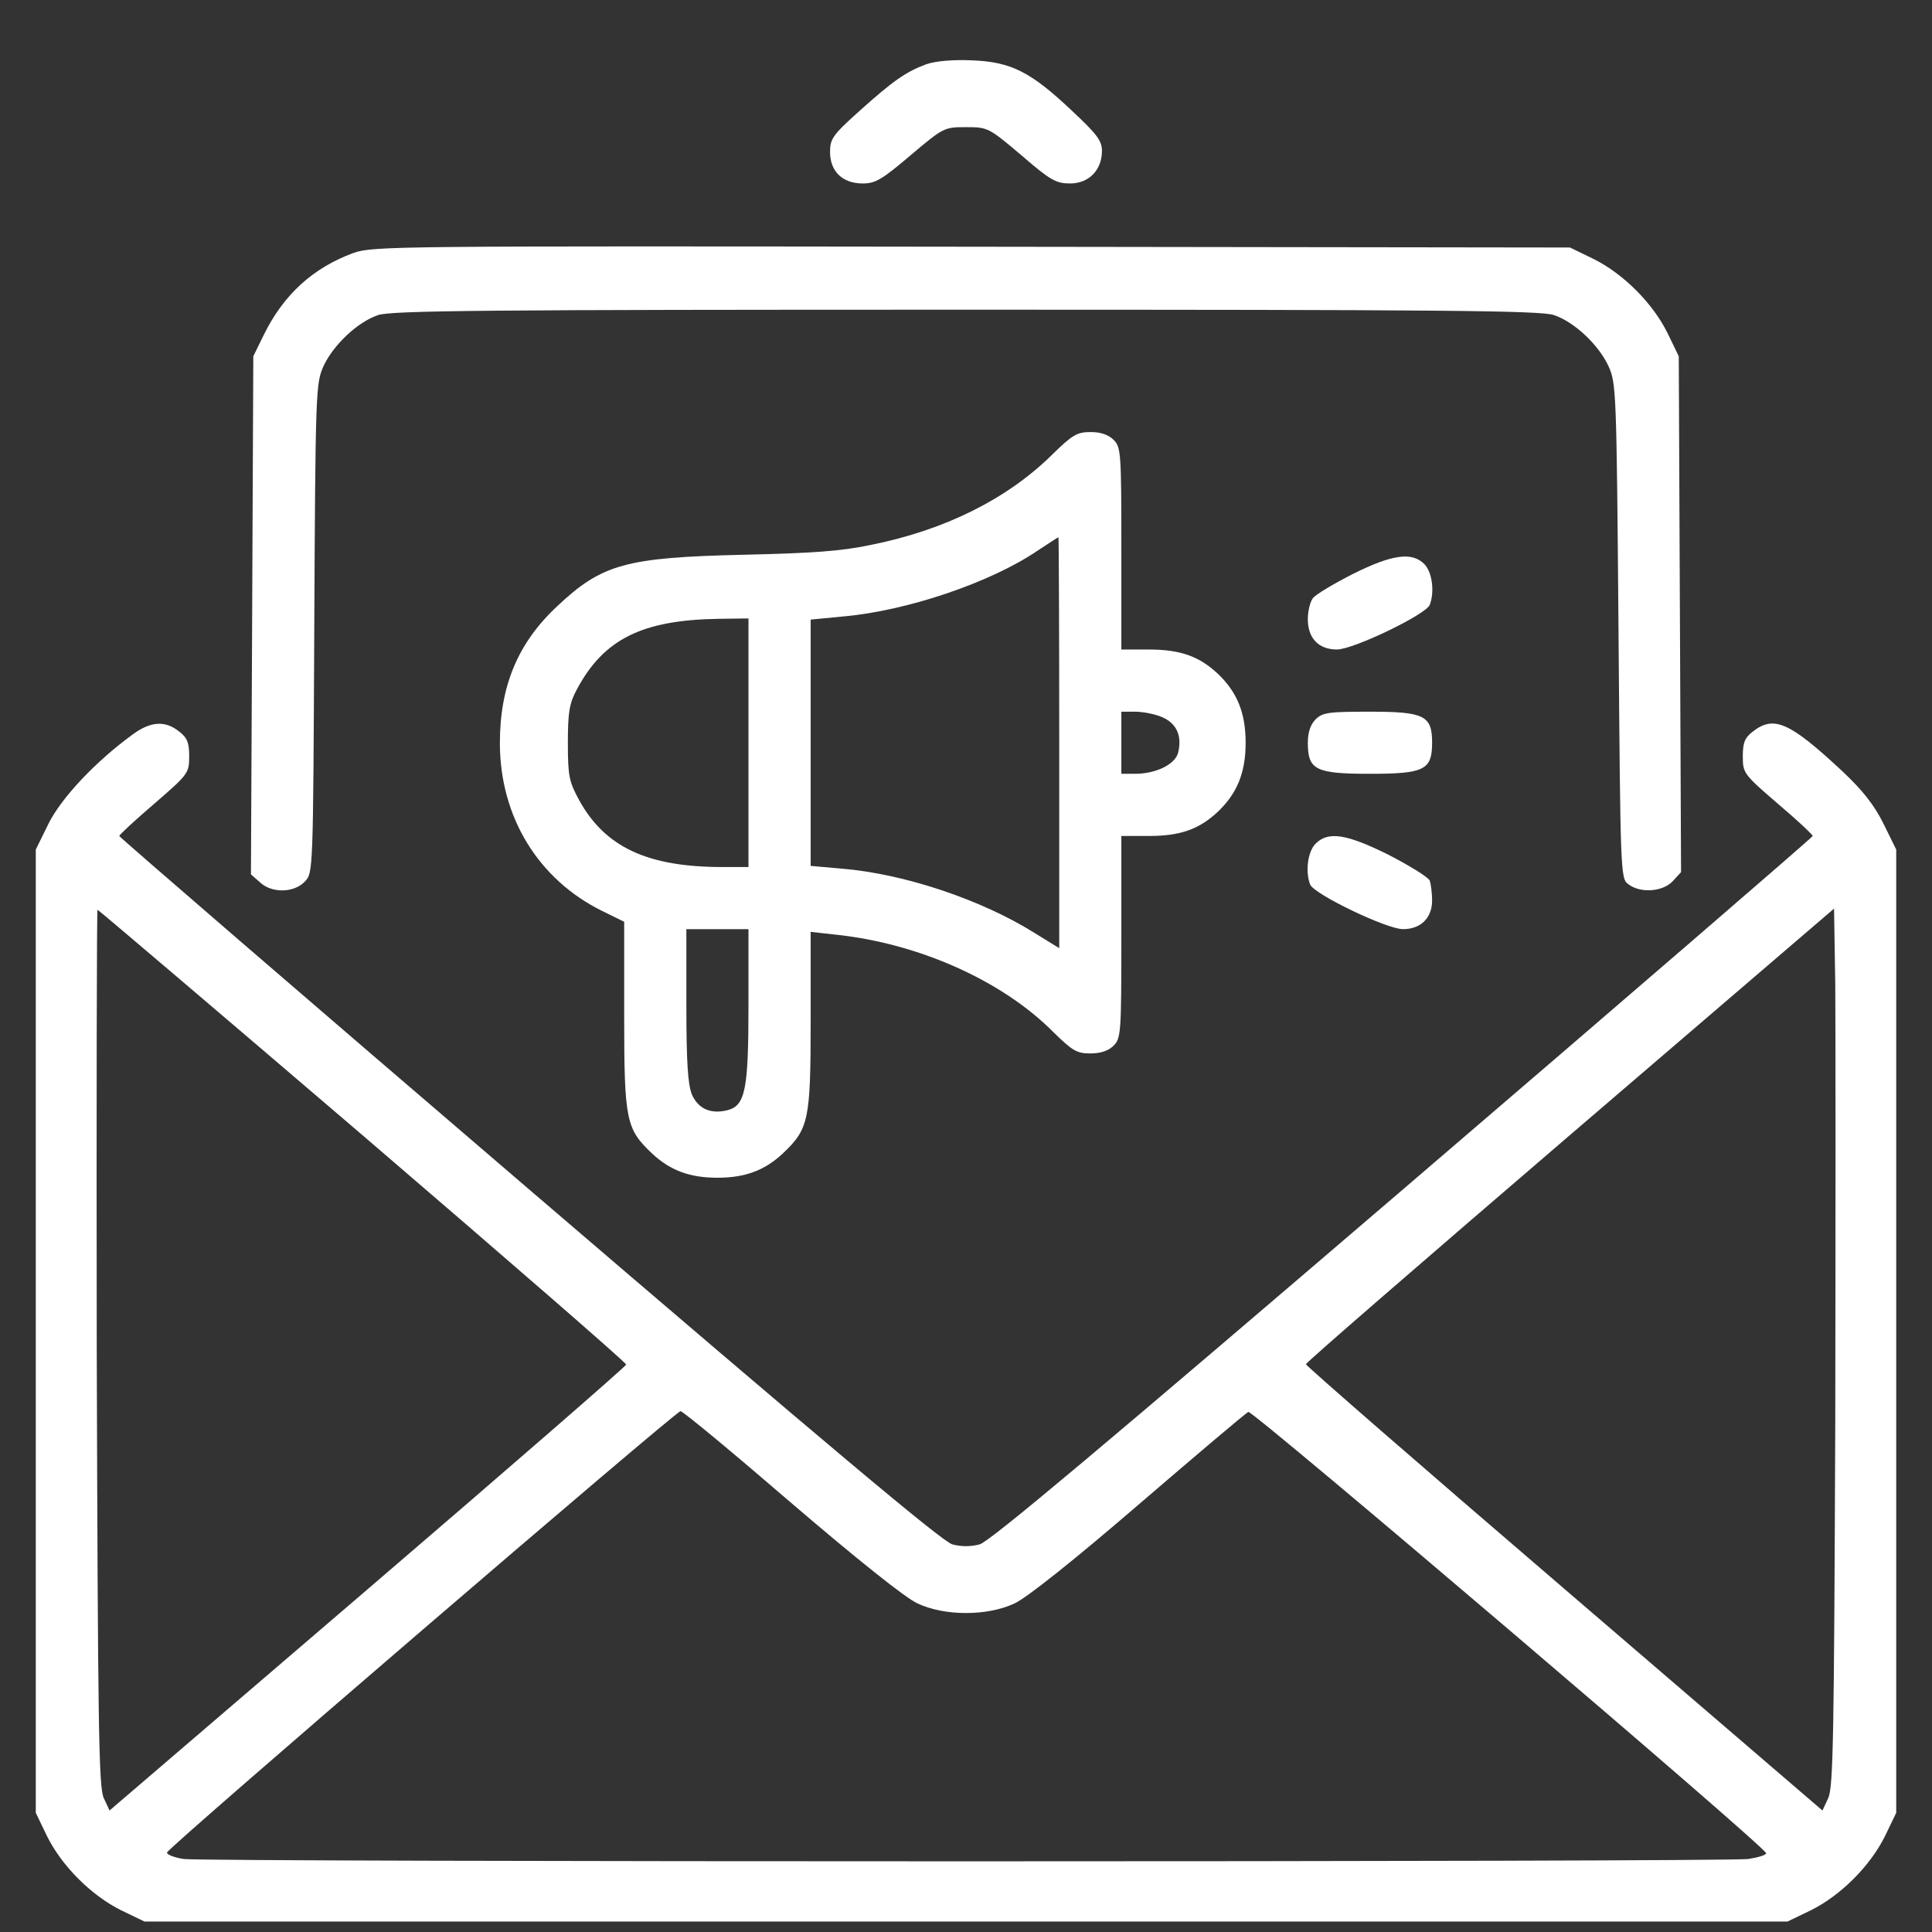 <svg width="27" height="27" viewBox="0 0 27 27" fill="none" xmlns="http://www.w3.org/2000/svg">
<rect x="0" y="0" width="27" height="27" fill="#333333" stroke="none"/>
<path d="M12.946 0.897C12.653 1.006 12.474 1.136 12.013 1.549C11.638 1.885 11.6 1.94 11.6 2.124C11.6 2.395 11.774 2.564 12.056 2.564C12.235 2.564 12.327 2.509 12.729 2.167C13.185 1.782 13.196 1.777 13.5 1.777C13.804 1.777 13.815 1.782 14.271 2.167C14.678 2.52 14.759 2.564 14.955 2.564C15.215 2.564 15.4 2.379 15.4 2.108C15.4 1.967 15.329 1.874 14.982 1.549C14.401 1 14.13 0.865 13.581 0.843C13.305 0.832 13.076 0.854 12.946 0.897Z" fill="white"/>
<path d="M4.94 3.535C4.376 3.742 3.963 4.116 3.686 4.681L3.54 4.979L3.524 8.6L3.507 12.22L3.632 12.329C3.795 12.486 4.11 12.481 4.262 12.318C4.376 12.198 4.376 12.182 4.392 8.779C4.408 5.441 4.414 5.354 4.522 5.115C4.658 4.822 4.995 4.501 5.282 4.404C5.456 4.339 6.856 4.328 13.5 4.328C20.144 4.328 21.544 4.339 21.718 4.404C22.006 4.501 22.342 4.822 22.478 5.115C22.587 5.354 22.592 5.451 22.619 8.817C22.646 12.193 22.646 12.28 22.755 12.356C22.923 12.486 23.233 12.464 23.374 12.318L23.493 12.188L23.477 8.583L23.461 4.979L23.303 4.653C23.097 4.236 22.684 3.823 22.266 3.617L21.941 3.459L13.582 3.448C5.537 3.438 5.212 3.438 4.94 3.535Z" fill="white"/>
<path d="M14.7 6.358C14.07 6.977 13.207 7.405 12.186 7.612C11.758 7.704 11.35 7.731 10.379 7.753C8.745 7.791 8.414 7.883 7.79 8.469C7.236 8.985 6.986 9.588 6.986 10.385C6.986 11.417 7.524 12.291 8.414 12.73L8.723 12.882V14.196C8.723 15.661 8.75 15.775 9.109 16.117C9.364 16.356 9.635 16.459 10.026 16.459C10.417 16.459 10.688 16.356 10.943 16.117C11.302 15.775 11.329 15.656 11.329 14.266V13.023L11.671 13.061C12.832 13.181 14.005 13.702 14.721 14.424C14.987 14.684 15.047 14.722 15.237 14.722C15.383 14.722 15.492 14.684 15.562 14.614C15.666 14.511 15.671 14.435 15.671 13.094V11.683H16.051C16.496 11.683 16.757 11.591 17.023 11.341C17.289 11.086 17.408 10.798 17.408 10.38C17.408 9.962 17.289 9.674 17.023 9.419C16.757 9.17 16.496 9.077 16.051 9.077H15.671V7.666C15.671 6.325 15.666 6.249 15.562 6.146C15.492 6.076 15.383 6.038 15.242 6.038C15.052 6.038 14.987 6.076 14.7 6.358ZM14.803 10.38V13.251L14.461 13.04C13.717 12.573 12.631 12.209 11.758 12.139L11.329 12.101V10.38V8.659L11.774 8.616C12.664 8.54 13.842 8.144 14.504 7.693C14.656 7.595 14.781 7.509 14.792 7.509C14.797 7.503 14.803 8.795 14.803 10.38ZM10.46 10.38V12.117H10.097C9.049 12.117 8.457 11.84 8.094 11.183C7.953 10.923 7.936 10.847 7.936 10.38C7.936 9.951 7.958 9.826 8.061 9.636C8.436 8.931 8.973 8.665 10.042 8.648L10.46 8.643V10.38ZM16.241 10.022C16.442 10.109 16.523 10.282 16.464 10.521C16.42 10.684 16.154 10.814 15.861 10.814H15.671V10.38V9.946H15.861C15.97 9.946 16.138 9.978 16.241 10.022ZM10.46 14.044C10.46 15.227 10.417 15.45 10.167 15.515C9.928 15.575 9.755 15.493 9.668 15.292C9.613 15.151 9.592 14.842 9.592 14.044V12.985H10.026H10.46V14.044Z" fill="white"/>
<path d="M18.901 8.024C18.635 8.16 18.38 8.312 18.347 8.361C18.309 8.41 18.277 8.54 18.277 8.654C18.277 8.92 18.429 9.077 18.684 9.077C18.912 9.077 19.927 8.589 19.981 8.453C20.052 8.268 20.014 7.992 19.905 7.883C19.732 7.709 19.455 7.747 18.901 8.024Z" fill="white"/>
<path d="M18.385 10.054C18.315 10.125 18.277 10.233 18.277 10.38C18.277 10.76 18.385 10.814 19.145 10.814C19.905 10.814 20.014 10.76 20.014 10.38C20.014 10 19.905 9.946 19.145 9.946C18.564 9.946 18.483 9.957 18.385 10.054Z" fill="white"/>
<path d="M1.852 10.266C1.33 10.646 0.858 11.151 0.679 11.509L0.5 11.873V18.603V25.334L0.657 25.66C0.864 26.078 1.276 26.49 1.694 26.697L2.02 26.854H13.5H24.98L25.306 26.697C25.724 26.49 26.136 26.078 26.343 25.66L26.5 25.334V18.603V11.873L26.321 11.509C26.191 11.248 26.033 11.048 25.751 10.782C25.007 10.087 24.79 9.995 24.497 10.223C24.383 10.309 24.356 10.38 24.356 10.57C24.356 10.803 24.367 10.82 24.845 11.232C25.116 11.46 25.333 11.666 25.333 11.683C25.333 11.699 22.755 13.924 19.607 16.622C15.476 20.161 13.826 21.551 13.69 21.583C13.571 21.616 13.429 21.616 13.31 21.583C13.174 21.551 11.524 20.161 7.394 16.622C4.245 13.924 1.667 11.699 1.667 11.683C1.667 11.666 1.89 11.46 2.156 11.232C2.633 10.82 2.644 10.803 2.644 10.57C2.644 10.38 2.617 10.309 2.503 10.223C2.308 10.065 2.101 10.081 1.852 10.266ZM5.07 15.868C7.095 17.605 8.751 19.043 8.751 19.07C8.751 19.092 7.128 20.503 5.141 22.207L1.531 25.302L1.45 25.128C1.379 24.976 1.368 24.14 1.352 18.831C1.347 15.466 1.352 12.714 1.363 12.714C1.374 12.714 3.046 14.136 5.07 15.868ZM25.648 19.879C25.631 24.254 25.621 24.976 25.55 25.128L25.469 25.302L21.859 22.202C19.872 20.498 18.25 19.086 18.25 19.065C18.25 19.043 19.91 17.605 21.941 15.862L25.631 12.698L25.648 13.751C25.653 14.332 25.653 17.089 25.648 19.879ZM11.057 21.003C11.969 21.784 12.653 22.332 12.822 22.408C13.201 22.587 13.799 22.587 14.178 22.408C14.347 22.332 15.02 21.795 15.915 21.024C16.724 20.329 17.408 19.749 17.446 19.732C17.506 19.705 24.682 25.817 24.682 25.899C24.682 25.926 24.568 25.958 24.432 25.98C24.101 26.023 2.899 26.023 2.568 25.98C2.427 25.958 2.324 25.915 2.335 25.888C2.362 25.806 9.44 19.727 9.51 19.721C9.543 19.721 10.238 20.297 11.057 21.003Z" fill="white"/>
<path d="M18.385 11.791C18.277 11.9 18.239 12.177 18.309 12.361C18.363 12.497 19.379 12.985 19.607 12.985C19.856 12.985 20.014 12.828 20.014 12.584C20.014 12.48 19.997 12.356 19.981 12.307C19.959 12.258 19.704 12.101 19.411 11.949C18.82 11.655 18.564 11.612 18.385 11.791Z" fill="white"/>
</svg>
